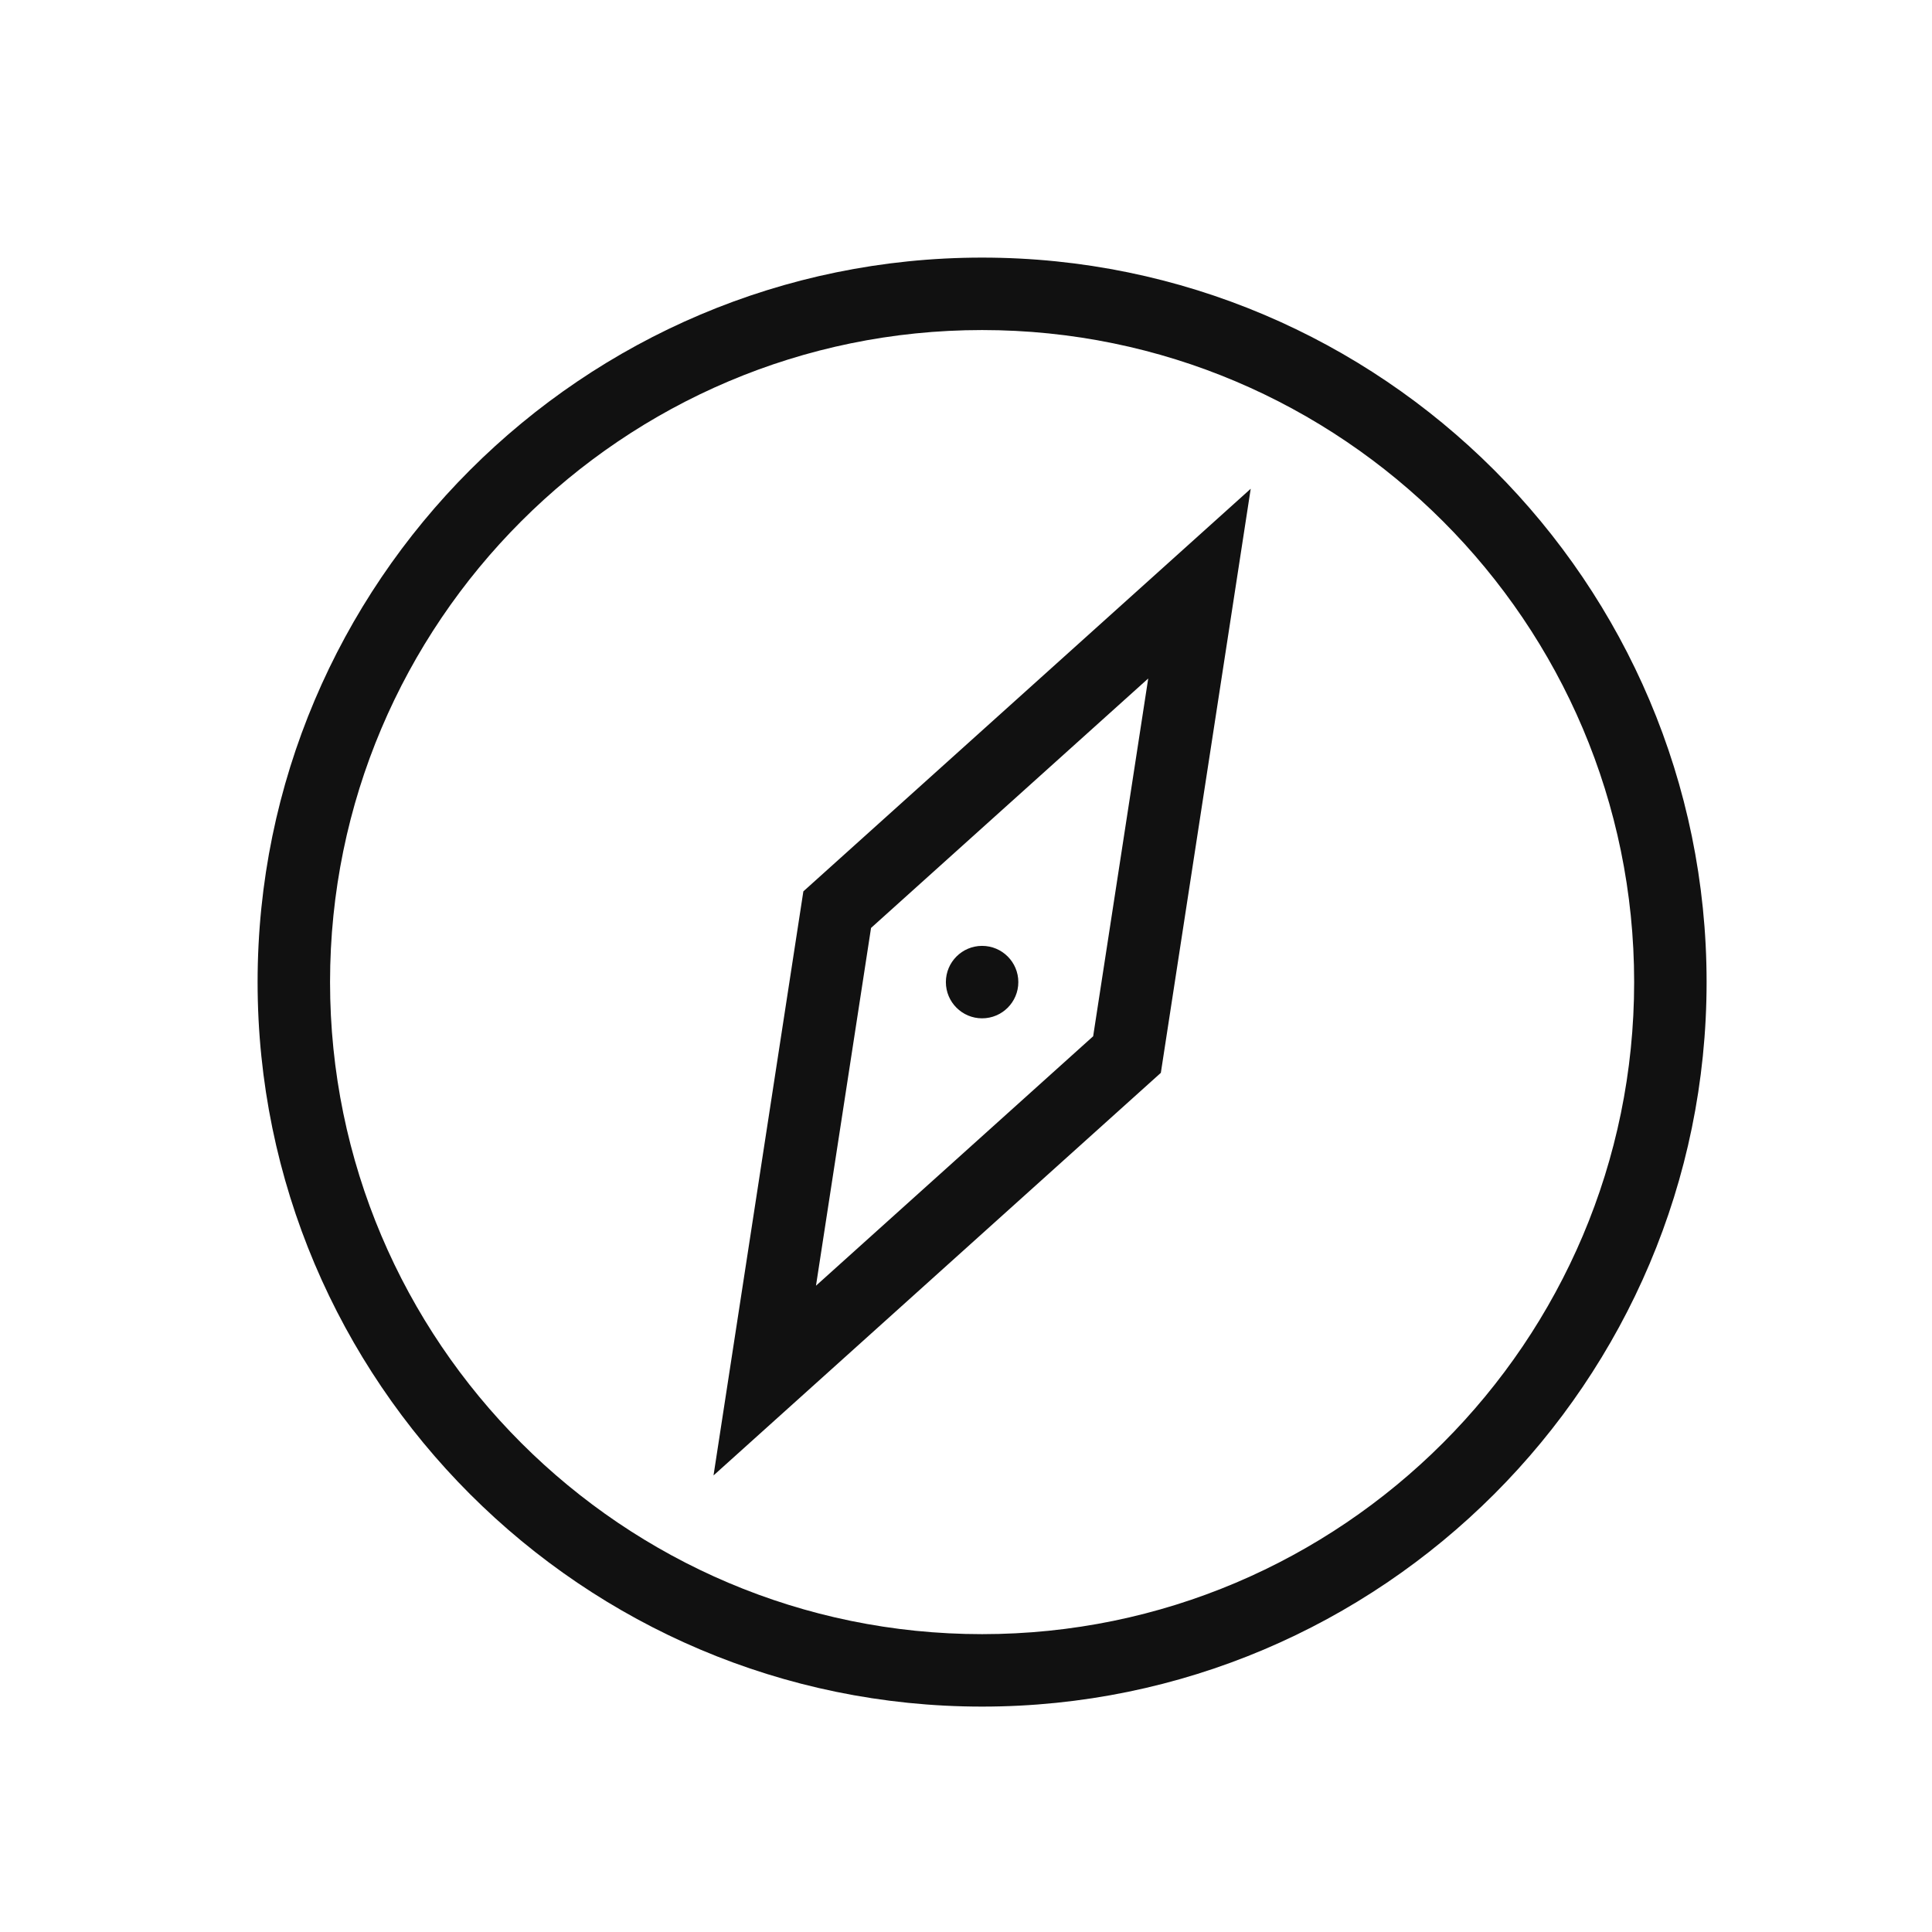 <svg width="60" height="60" viewBox="0 0 60 60" fill="none" xmlns="http://www.w3.org/2000/svg">
<path d="M31.625 30.5C31.625 31.121 31.121 31.625 30.5 31.625C29.879 31.625 29.375 31.121 29.375 30.5C29.375 29.879 29.879 29.375 30.5 29.375C31.121 29.375 31.625 29.879 31.625 30.5ZM53 30.5C53 42.907 42.907 53 30.5 53C18.093 53 8 42.907 8 30.5C8 18.093 18.093 8 30.5 8C42.907 8 53 18.093 53 30.5ZM50.75 30.5C50.75 19.334 41.666 10.25 30.5 10.25C19.334 10.25 10.25 19.334 10.25 30.5C10.25 41.666 19.334 50.75 30.5 50.75C41.666 50.75 50.75 41.666 50.75 30.5ZM24.949 27.682L38.842 15.179L36.051 33.318L22.159 45.821L24.949 27.682ZM25.341 39.929L33.949 32.182L35.659 21.071L27.051 28.818L25.341 39.929Z" fill="#111111"/>
</svg>

